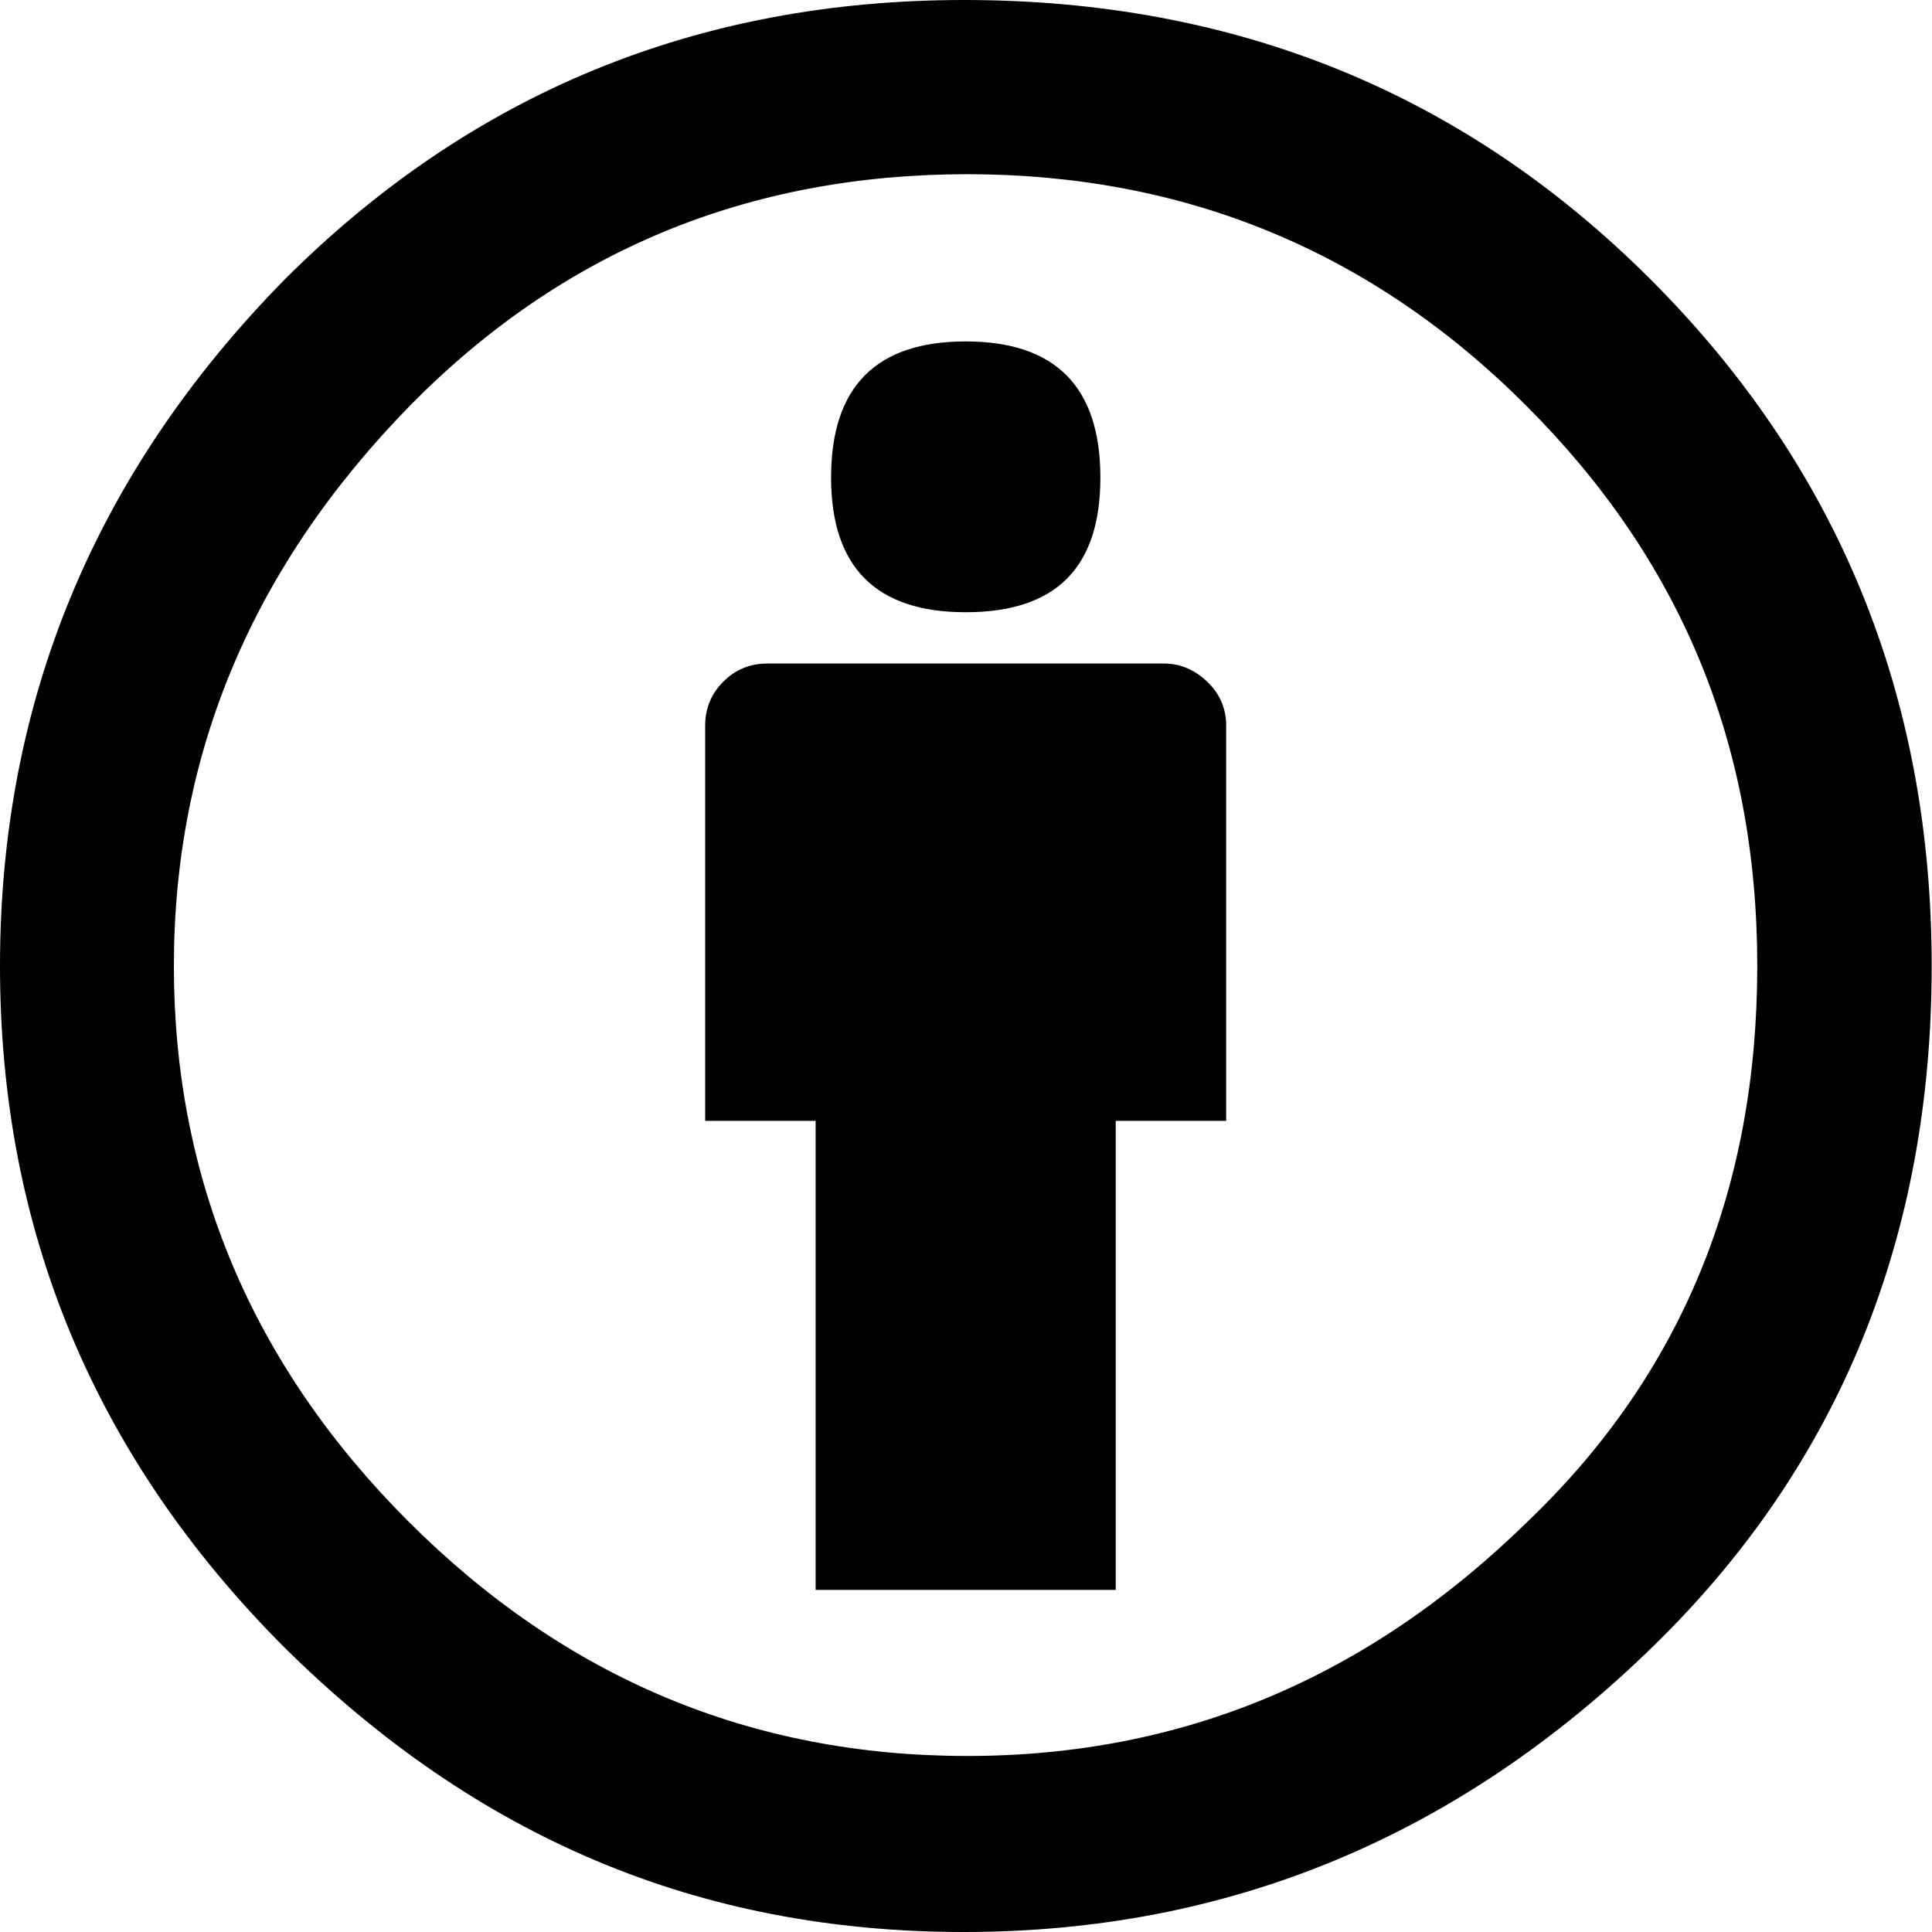 <svg width="18" height="18" viewBox="0 0 18 18" fill="none" xmlns="http://www.w3.org/2000/svg">
<g clip-path="url(#clip0_436_260)">
<path d="M8.983 0C11.512 0 13.643 0.869 15.379 2.604C17.125 4.351 17.997 6.483 17.997 9C17.997 11.517 17.139 13.635 15.424 15.317C13.601 17.106 11.455 18 8.98 18C6.505 18 4.438 17.117 2.649 15.348C0.883 13.579 0 11.464 0 9C0 6.536 0.883 4.404 2.652 2.604C4.388 0.869 6.497 0 8.983 0ZM9.014 1.623C6.967 1.623 5.237 2.34 3.822 3.777C2.354 5.276 1.62 7.017 1.62 9C1.62 10.983 2.348 12.718 3.805 14.175C5.262 15.632 6.997 16.36 9.011 16.36C11.025 16.36 12.76 15.626 14.251 14.158C15.666 12.797 16.372 11.078 16.372 9C16.372 6.922 15.654 5.212 14.217 3.777C12.783 2.343 11.045 1.623 9.011 1.623H9.014ZM11.424 6.764V10.443H10.395V14.813H7.599V10.443H6.57V6.761C6.57 6.601 6.626 6.463 6.739 6.351C6.851 6.238 6.989 6.182 7.149 6.182H10.845C10.994 6.182 11.129 6.238 11.247 6.351C11.365 6.463 11.424 6.601 11.424 6.761V6.764ZM7.743 4.449C7.743 3.603 8.162 3.181 8.997 3.181C9.832 3.181 10.252 3.603 10.252 4.449C10.252 5.296 9.832 5.704 8.997 5.704C8.162 5.704 7.743 5.285 7.743 4.449Z" fill="black"/>
</g>
<defs>
<clipPath id="clip0_436_260">
<rect width="18" height="18" fill="white"/>
</clipPath>
</defs>
</svg>
